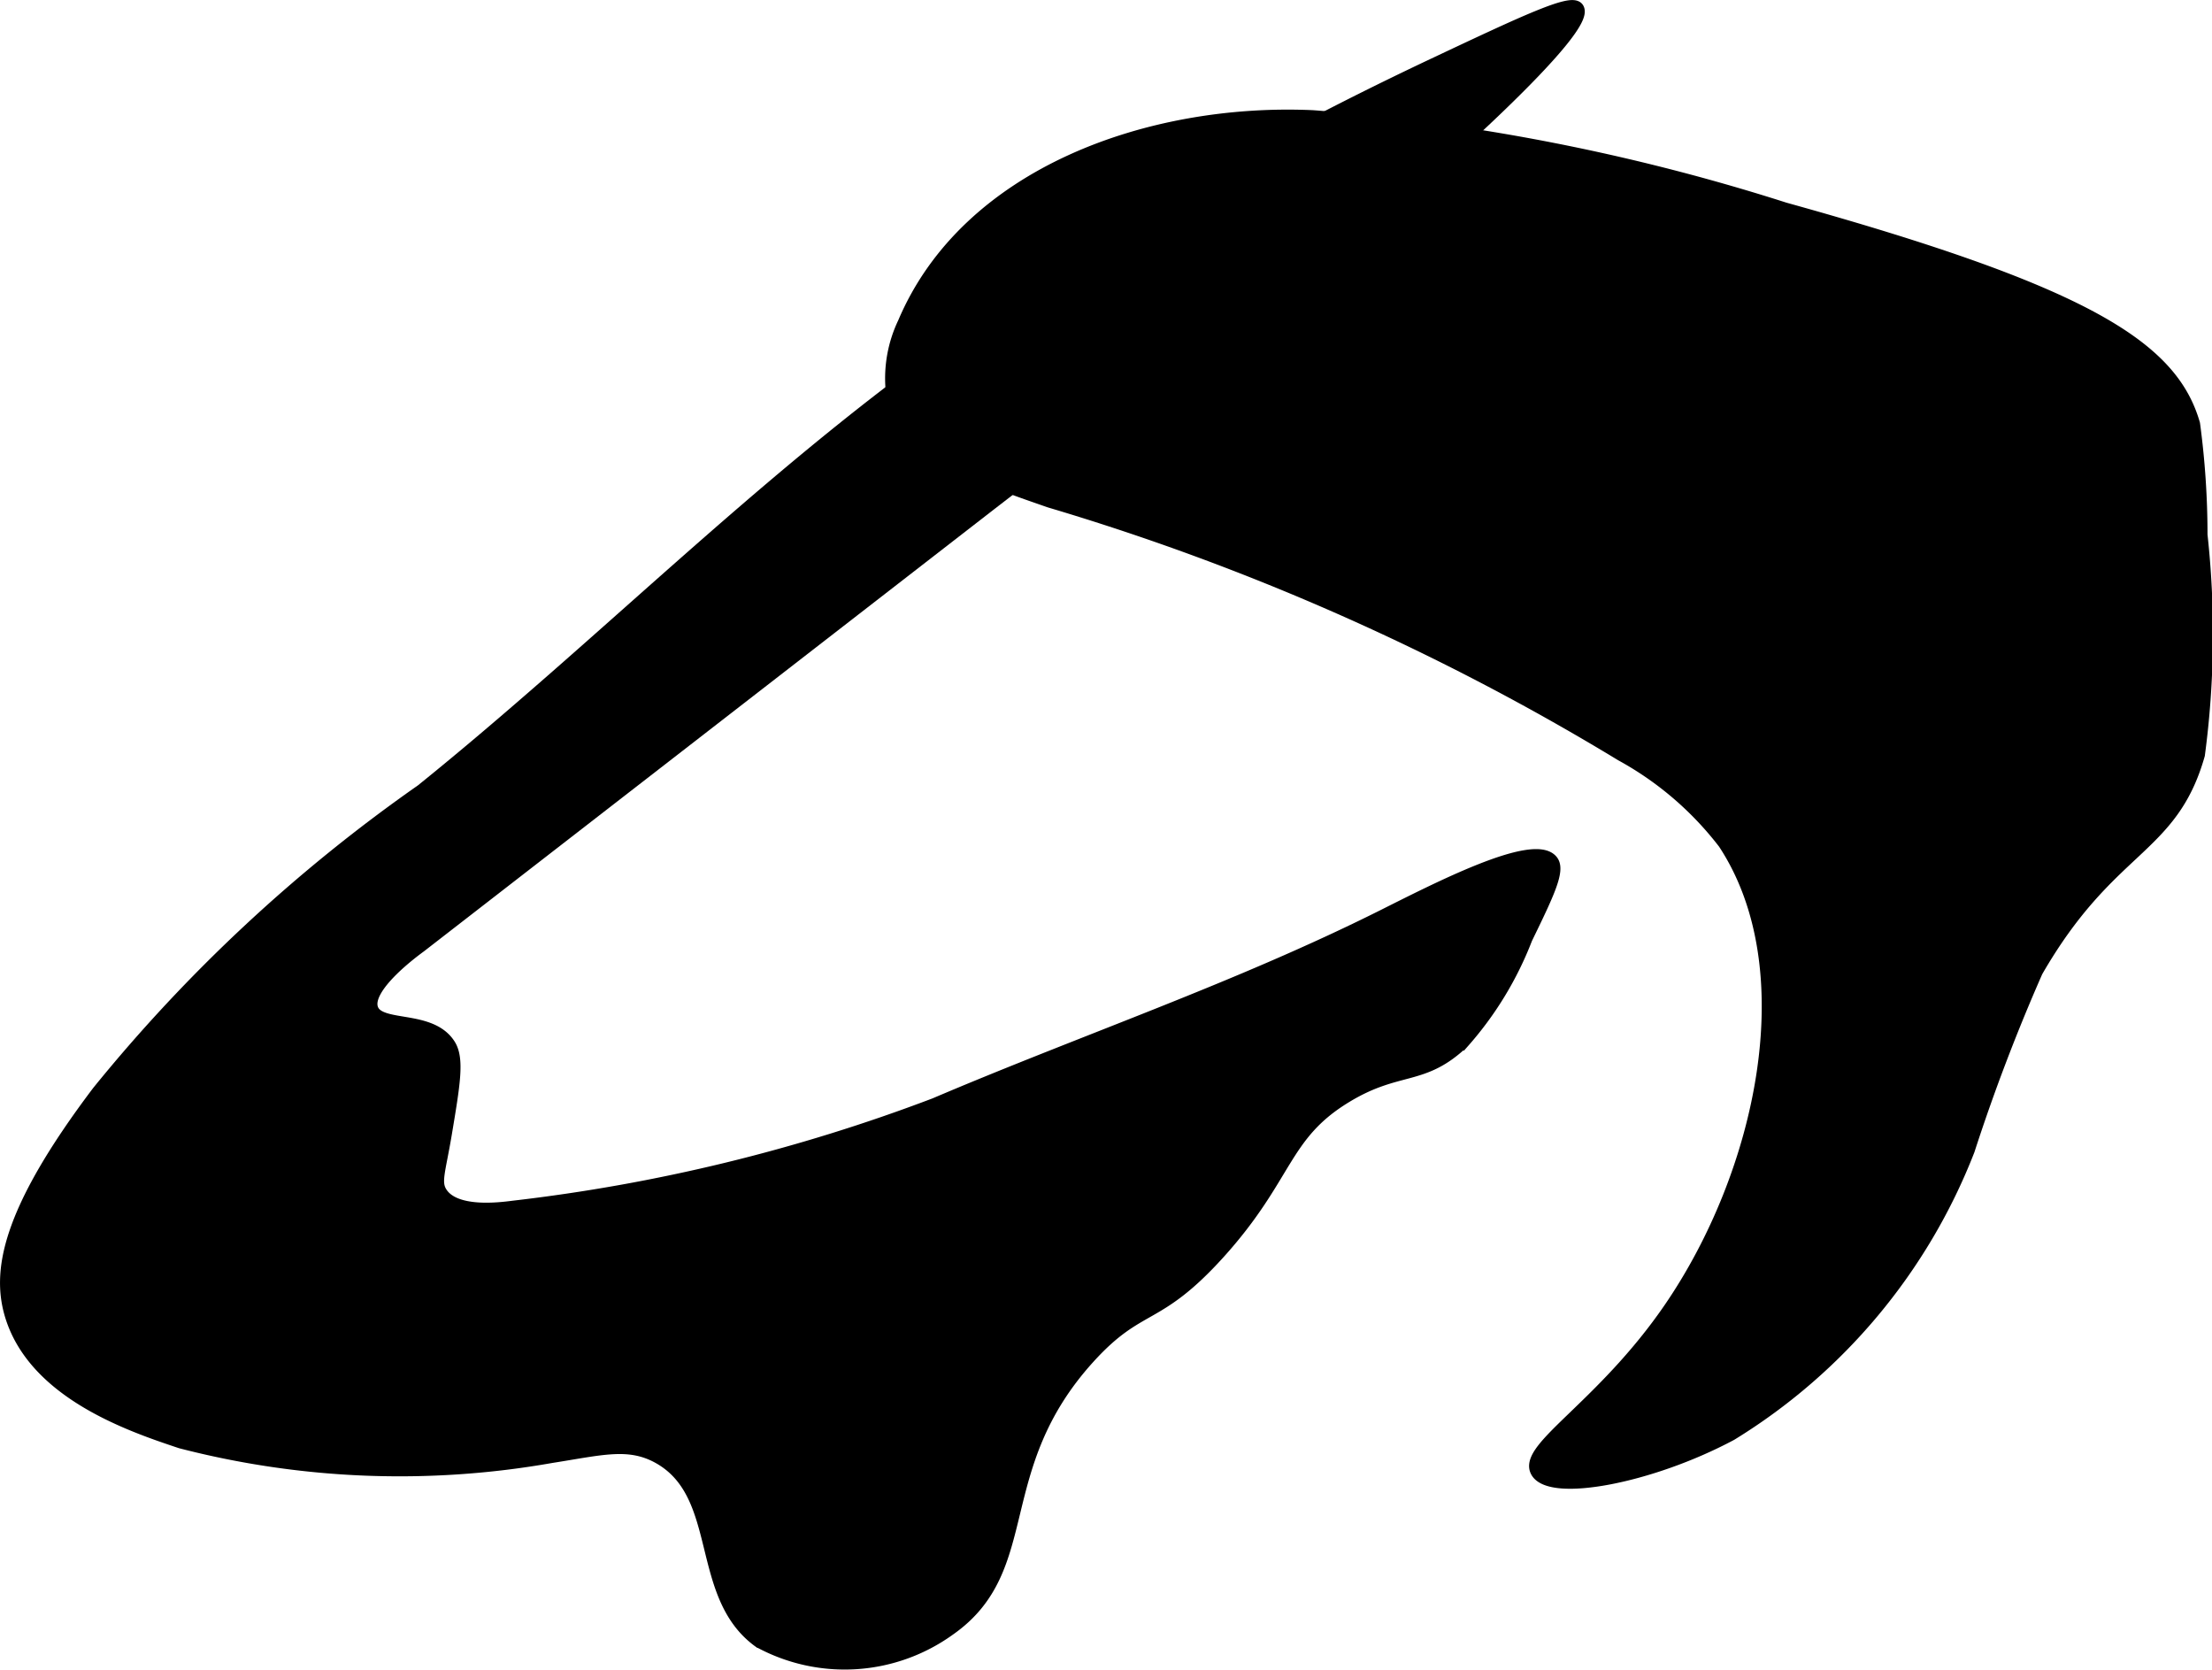 <?xml version="1.0" encoding="UTF-8"?>
<svg xmlns="http://www.w3.org/2000/svg"
     version="1.1"
     width="9.035mm"
     height="6.82mm"
     viewBox="0 0 25.612 19.332">
   <defs>
      <style type="text/css"><![CDATA[
      .a {
        stroke: #000;
        stroke-miterlimit: 10;
        stroke-width: 0.15px;
      }
    ]]></style>
   </defs>
   <path class="a"
         d="M15.201,1.35c-1.88-.085-3.998.655-4.732,2.388a1.486,1.486,0,0,0-.141.758c.094.734,1.162,1.073,1.825,1.305a28.27,28.27,0,0,1,6.622,2.935,3.806,3.806,0,0,1,1.191,1.021c.964,1.462.445,3.834-.638,5.404-.777,1.126-1.68,1.603-1.532,1.872.155.282,1.313.067,2.246-.431a6.715,6.715,0,0,0,2.748-3.289,21.857,21.857,0,0,1,.789-2.07c.848-1.472,1.56-1.394,1.876-2.507a10.558,10.558,0,0,0,.03-2.545,9.626,9.626,0,0,0-.086-1.283c-.256-.889-1.245-1.521-4.734-2.49A23.947,23.947,0,0,0,15.201,1.35Z"/>
   <path class="a"
         d="M1.138,12.64C.085,14.034-.028,14.728.137,15.245c.284.888,1.394,1.259,1.957,1.447a10.109,10.109,0,0,0,4.293.168c.577-.09.896-.183,1.242.01.772.432.421,1.594,1.163,2.13a2.069,2.069,0,0,0,2.196-.138c1.017-.709.445-1.858,1.617-3.149.591-.651.781-.408,1.508-1.213.798-.884.736-1.363,1.471-1.808.611-.371.89-.183,1.362-.638a3.95,3.95,0,0,0,.723-1.192c.255-.524.381-.789.298-.894-.204-.259-1.339.329-1.957.638-1.677.839-3.462,1.444-5.187,2.179A20.297,20.297,0,0,1,5.94,13.974c-.177.023-.675.081-.834-.164-.081-.125-.022-.248.052-.692.096-.574.144-.86.043-1.021-.217-.343-.81-.179-.896-.418-.094-.259.518-.696.559-.727l6.51-5.046c2.23-1.729,3.416-2.443,3.898-2.838C16.679,1.911,18.427.317,18.264.096c-.072-.097-.603.151-1.663.651-1.206.569-1.955.992-1.955.992a36.021,36.021,0,0,0-3.712,2.331C8.786,5.608,6.94,7.493,4.884,9.151A18.379,18.379,0,0,0,1.138,12.64Z"/>
</svg>
